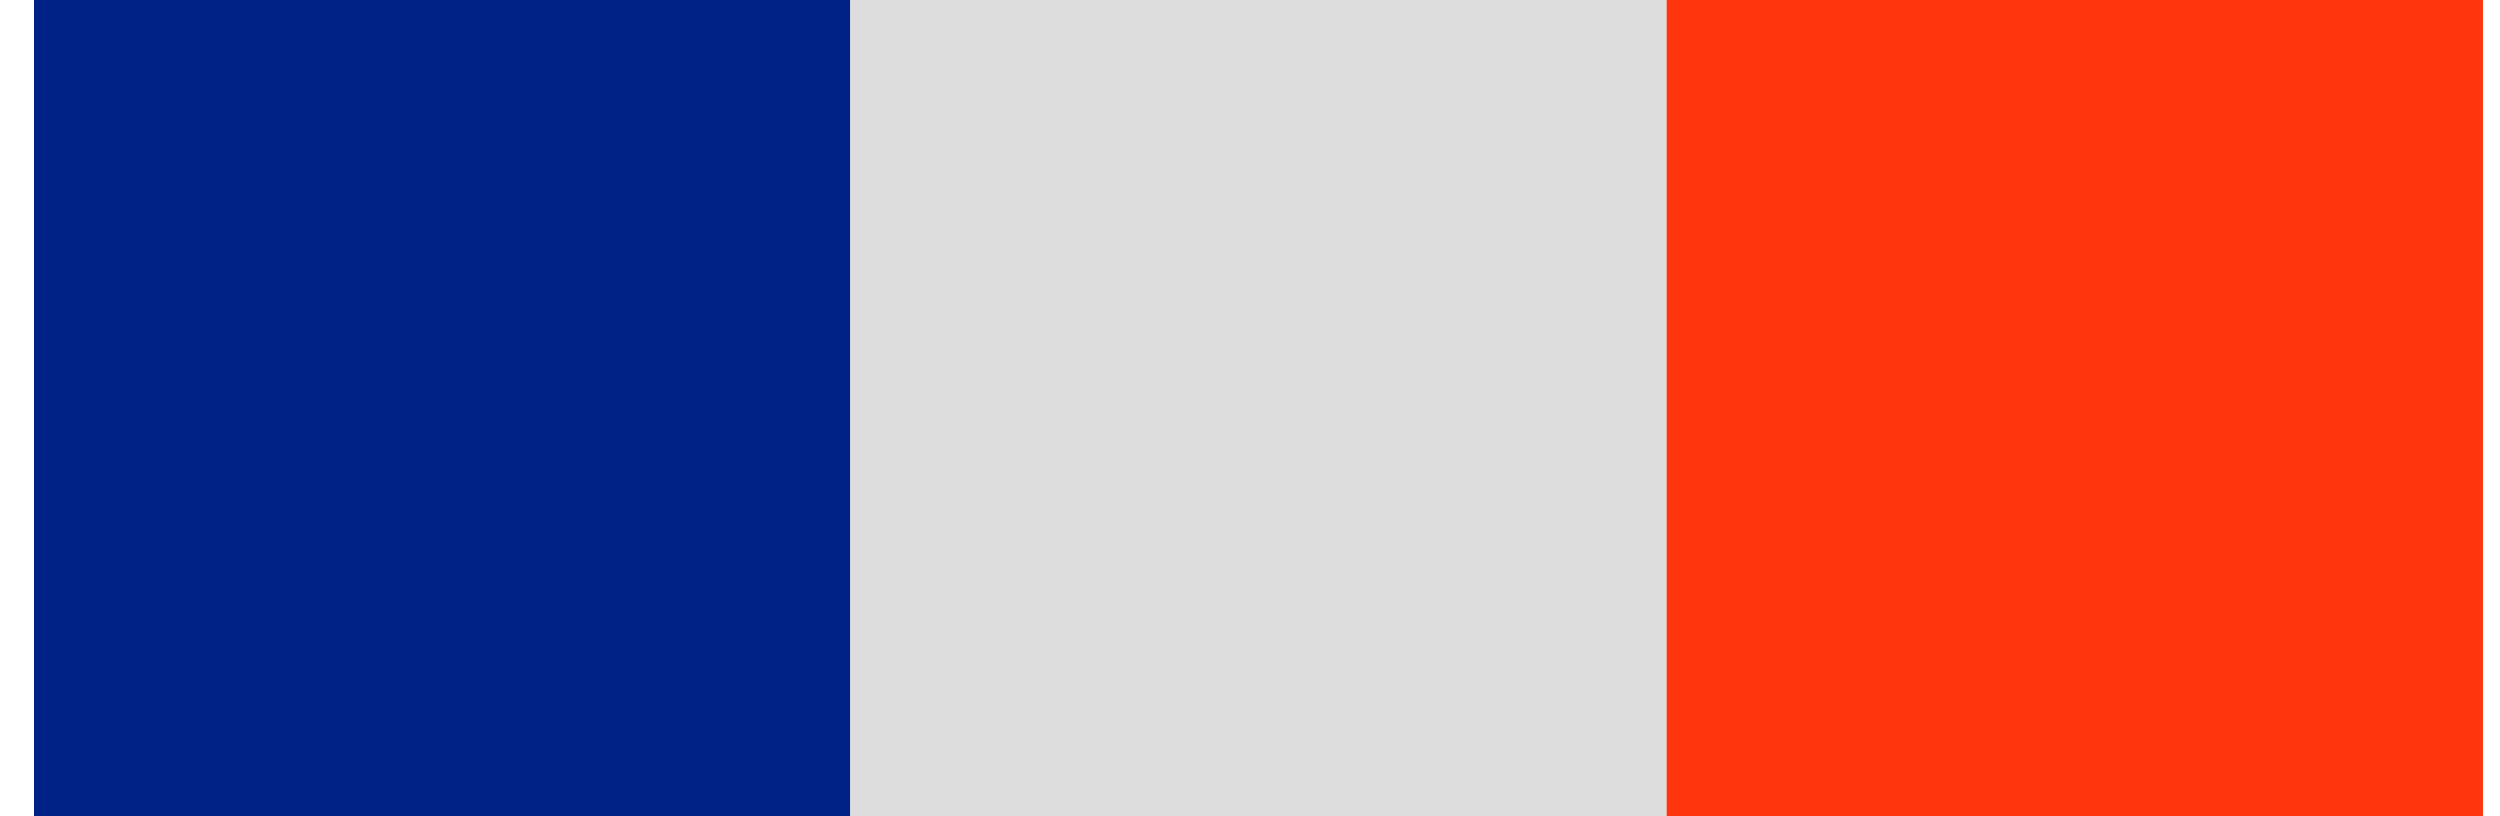 <svg width="49" height="16" viewBox="0 0 49 16" fill="none" xmlns="http://www.w3.org/2000/svg">
<rect x="0.666" width="16" height="16" fill="#002186"/>
<rect x="16.666" width="16" height="16" fill="#DDDDDD"/>
<rect x="32.666" width="16" height="16" fill="#FF350D"/>
</svg>
